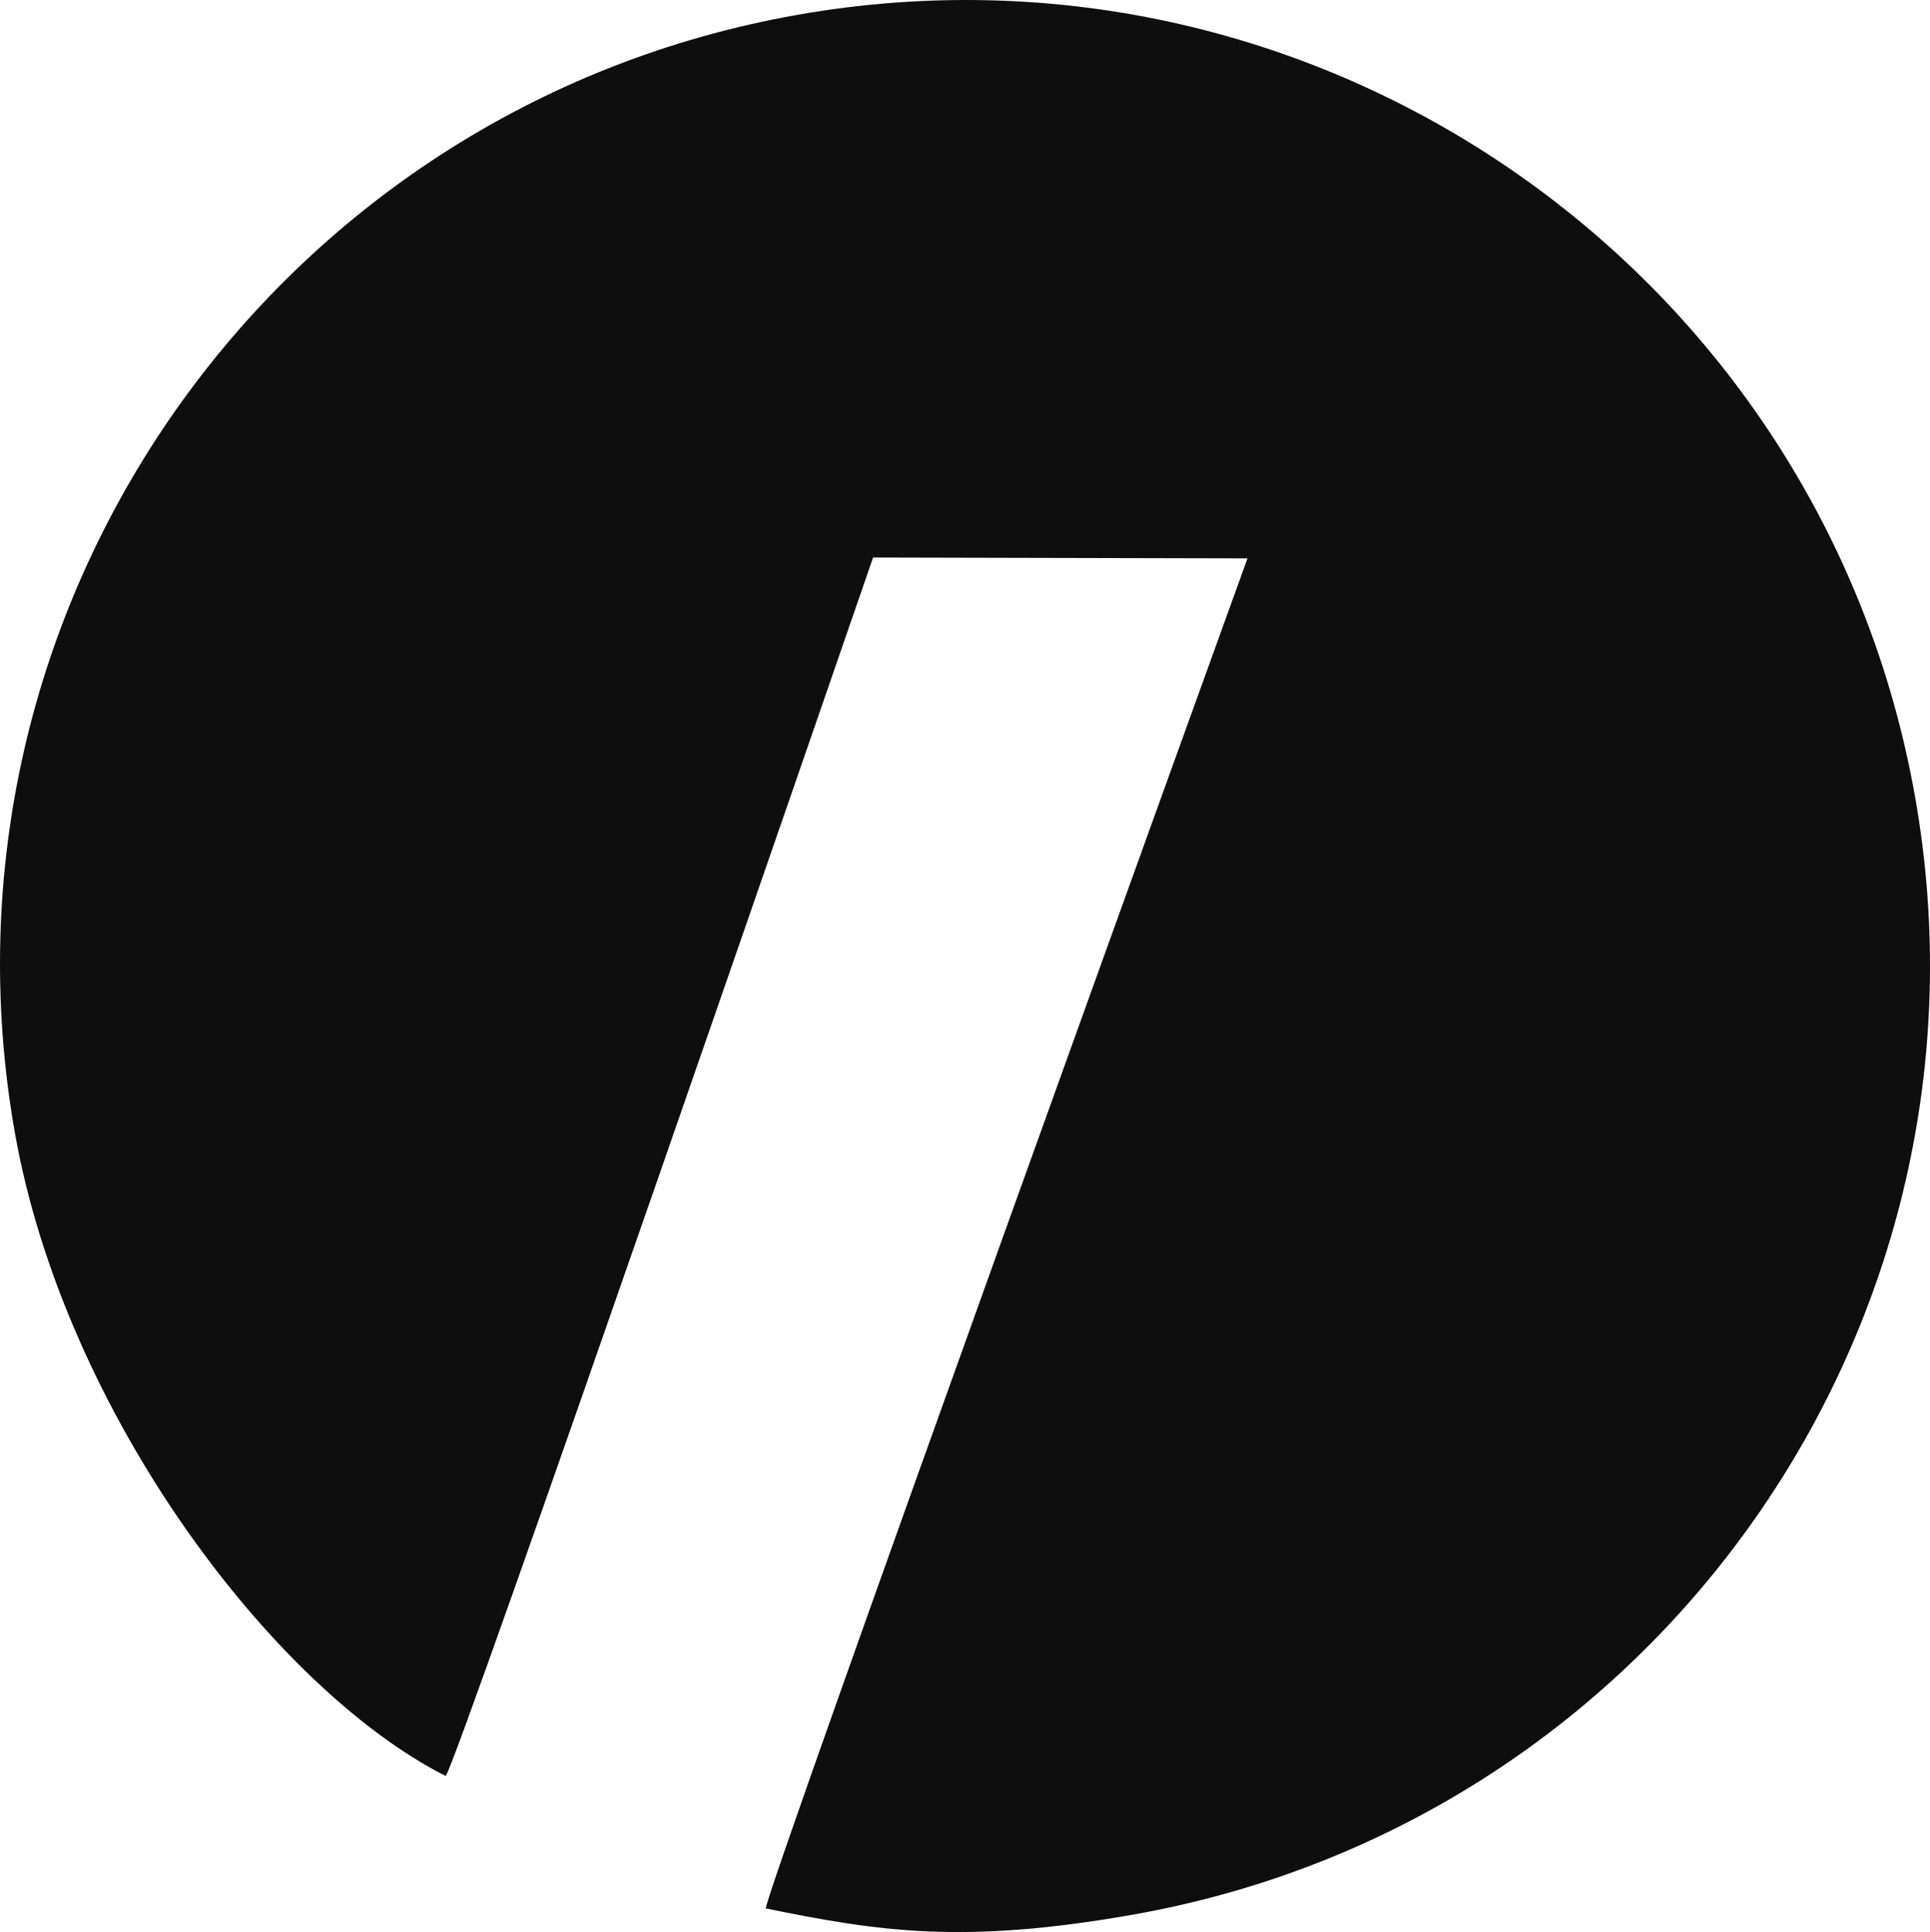 <svg xmlns="http://www.w3.org/2000/svg" width="502.385" height="503" viewBox="0 0 502.385 503"><g transform="translate(0.003 0.003)"><path d="M498.52,207.576c24.106,136.6-67.127,266.838-203.684,290.9-44.195,7.81-66.269,4.334-95.477-1.625-1.58-.316,125.361-351.48,125.361-351.48l-97.463-.226S117.606,463.219,115.981,462.361C71.335,439.745,16.758,367.968,3.847,294.792-20.214,158.19,71.019,27.954,207.62,3.848c136.556-24.061,266.793,67.127,290.9,203.729" transform="translate(0 0)" fill="#0e0e0e"/></g></svg>